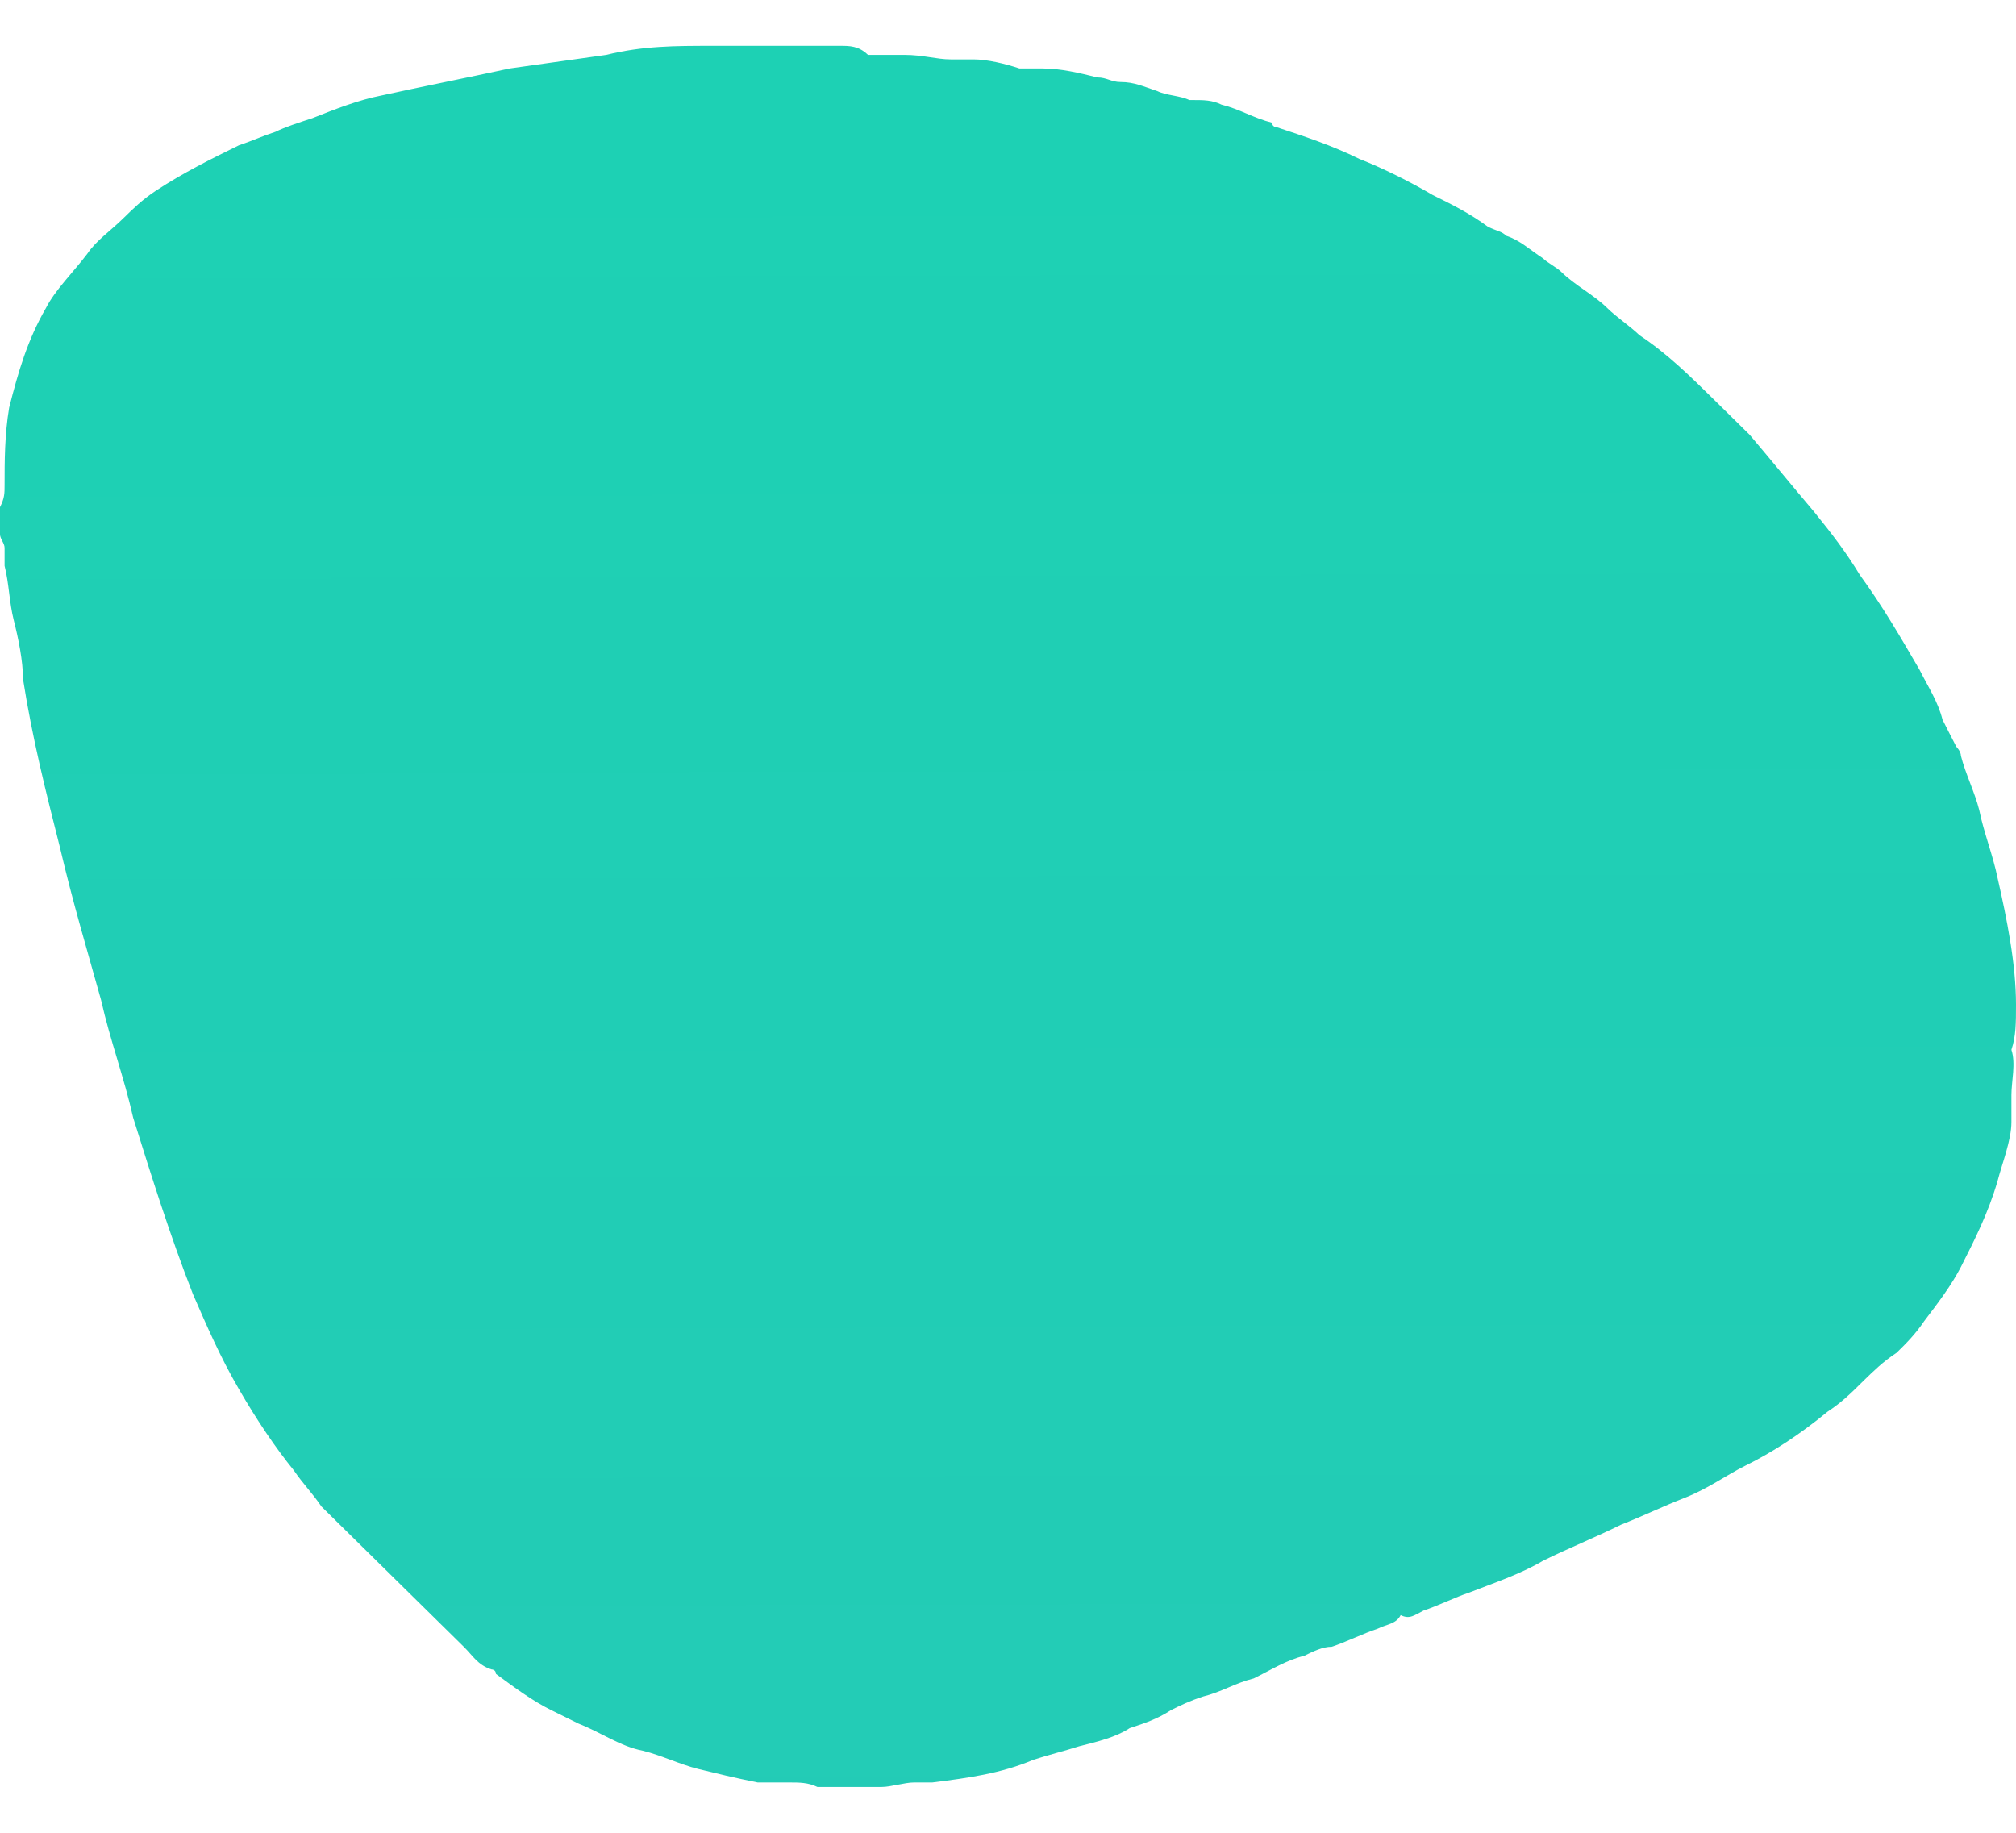 <svg width="22" height="20" viewBox="0 0 22 20" fill="none" xmlns="http://www.w3.org/2000/svg">
<g clip-path="url(#clip0_127_645)">
<path d="M22 10.962C22 10.518 21.9 10.025 21.799 9.581C21.749 9.334 21.649 9.087 21.599 8.84C21.549 8.643 21.449 8.445 21.399 8.248C21.399 8.199 21.349 8.149 21.349 8.149C21.298 8.051 21.248 7.952 21.198 7.853C21.148 7.656 21.048 7.508 20.948 7.31C20.747 6.965 20.547 6.619 20.296 6.274C20.146 6.027 19.995 5.83 19.795 5.583C19.544 5.287 19.344 5.04 19.093 4.744C18.943 4.596 18.843 4.497 18.692 4.349C18.442 4.103 18.191 3.856 17.891 3.658C17.79 3.56 17.64 3.461 17.54 3.362C17.39 3.214 17.189 3.116 17.039 2.968C16.989 2.918 16.888 2.869 16.838 2.819C16.688 2.721 16.588 2.622 16.437 2.573C16.387 2.523 16.337 2.523 16.237 2.474C16.237 2.474 16.187 2.474 16.187 2.523C16.187 2.523 16.187 2.474 16.237 2.474C16.036 2.326 15.836 2.227 15.636 2.129C15.385 1.981 15.084 1.832 14.834 1.734C14.533 1.586 14.232 1.487 13.932 1.388C13.932 1.388 13.882 1.388 13.882 1.339C13.681 1.29 13.531 1.191 13.33 1.142C13.23 1.092 13.13 1.092 13.03 1.092H12.979C12.879 1.043 12.729 1.043 12.629 0.994C12.478 0.944 12.378 0.895 12.228 0.895C12.128 0.895 12.077 0.845 11.977 0.845C11.777 0.796 11.576 0.747 11.376 0.747H11.326C11.326 0.747 11.326 0.747 11.276 0.747H11.226C11.175 0.747 11.175 0.747 11.125 0.747C10.975 0.697 10.774 0.648 10.624 0.648C10.574 0.648 10.574 0.648 10.524 0.648C10.474 0.648 10.424 0.648 10.374 0.648C10.223 0.648 10.073 0.599 9.872 0.599C9.772 0.599 9.672 0.599 9.572 0.599C9.522 0.599 9.522 0.599 9.472 0.599C9.371 0.5 9.271 0.5 9.171 0.5C8.97 0.5 8.77 0.5 8.569 0.5C8.419 0.5 8.269 0.5 8.169 0.5C8.018 0.5 7.918 0.5 7.768 0.5C7.367 0.5 7.016 0.5 6.615 0.599C6.264 0.648 5.913 0.697 5.563 0.747C5.112 0.845 4.61 0.944 4.159 1.043C3.909 1.092 3.658 1.191 3.408 1.29C3.257 1.339 3.107 1.388 3.007 1.438C2.856 1.487 2.756 1.536 2.606 1.586C2.305 1.734 2.005 1.882 1.704 2.079C1.554 2.178 1.453 2.277 1.353 2.375C1.203 2.523 1.052 2.622 0.952 2.77C0.802 2.968 0.601 3.165 0.501 3.362C0.301 3.708 0.2 4.053 0.1 4.448C0.05 4.744 0.05 5.04 0.05 5.287C0.05 5.386 0.05 5.435 0 5.534C0 5.632 0 5.731 0 5.83C0 5.879 0.05 5.929 0.05 5.978C0.05 6.027 0.05 6.126 0.05 6.175C0.1 6.373 0.1 6.57 0.15 6.768C0.2 6.965 0.251 7.212 0.251 7.409C0.351 8.051 0.501 8.643 0.651 9.235C0.802 9.877 0.952 10.37 1.103 10.913C1.203 11.357 1.353 11.752 1.453 12.196C1.654 12.838 1.854 13.479 2.105 14.121C2.255 14.466 2.405 14.812 2.606 15.157C2.806 15.503 3.007 15.799 3.207 16.046C3.308 16.194 3.408 16.292 3.508 16.44C3.558 16.49 3.608 16.539 3.658 16.588C3.909 16.835 4.159 17.082 4.41 17.329C4.61 17.526 4.861 17.773 5.061 17.97C5.162 18.069 5.212 18.168 5.362 18.217C5.362 18.217 5.412 18.217 5.412 18.266C5.613 18.414 5.813 18.562 6.014 18.661C6.114 18.71 6.214 18.76 6.314 18.809C6.565 18.908 6.765 19.056 7.016 19.105C7.216 19.154 7.417 19.253 7.617 19.303C7.818 19.352 8.018 19.401 8.269 19.451C8.319 19.451 8.369 19.451 8.369 19.451C8.369 19.451 8.369 19.451 8.419 19.451C8.469 19.451 8.519 19.451 8.569 19.451C8.569 19.451 8.569 19.451 8.62 19.451C8.72 19.451 8.82 19.451 8.92 19.5C9.171 19.5 9.421 19.5 9.622 19.5C9.722 19.5 9.872 19.451 9.973 19.451C10.023 19.451 10.073 19.451 10.123 19.451C10.123 19.451 10.123 19.451 10.173 19.451C10.574 19.401 10.925 19.352 11.276 19.204C11.426 19.154 11.626 19.105 11.777 19.056C11.977 19.006 12.178 18.957 12.328 18.858C12.478 18.809 12.629 18.76 12.779 18.661C12.879 18.612 12.979 18.562 13.13 18.513C13.33 18.464 13.481 18.365 13.681 18.316C13.882 18.217 14.032 18.118 14.232 18.069C14.333 18.02 14.433 17.97 14.533 17.97C14.683 17.921 14.884 17.822 15.034 17.773C15.134 17.723 15.235 17.723 15.285 17.625C15.385 17.674 15.435 17.625 15.535 17.575C15.686 17.526 15.886 17.427 16.036 17.378C16.287 17.279 16.588 17.18 16.838 17.032C17.139 16.884 17.39 16.786 17.69 16.638C17.941 16.539 18.141 16.44 18.392 16.342C18.642 16.243 18.843 16.095 19.043 15.996C19.344 15.848 19.645 15.651 19.945 15.404C20.096 15.305 20.196 15.207 20.346 15.058C20.447 14.96 20.547 14.861 20.697 14.762C20.797 14.664 20.898 14.565 20.998 14.417C21.148 14.22 21.298 14.022 21.399 13.825C21.549 13.529 21.699 13.232 21.799 12.887C21.85 12.69 21.95 12.443 21.95 12.245C21.95 12.147 21.95 12.048 21.95 11.949C21.95 11.801 22 11.604 21.95 11.456C22 11.308 22 11.16 22 10.962Z" fill="url(#paint0_linear_127_645)"/>
</g>
<defs>
<linearGradient id="paint0_linear_127_645" x1="10.661" y1="-87.105" x2="13.246" y2="686.103" gradientUnits="userSpaceOnUse">
<stop stop-color="#00ECAA"/>
<stop offset="1" stop-color="#FF00FF"/>
</linearGradient>
<clipPath id="clip0_127_645">
<rect width="22" height="19" fill="white" transform="translate(0 0.5)"/>
</clipPath>
</defs>
</svg>
